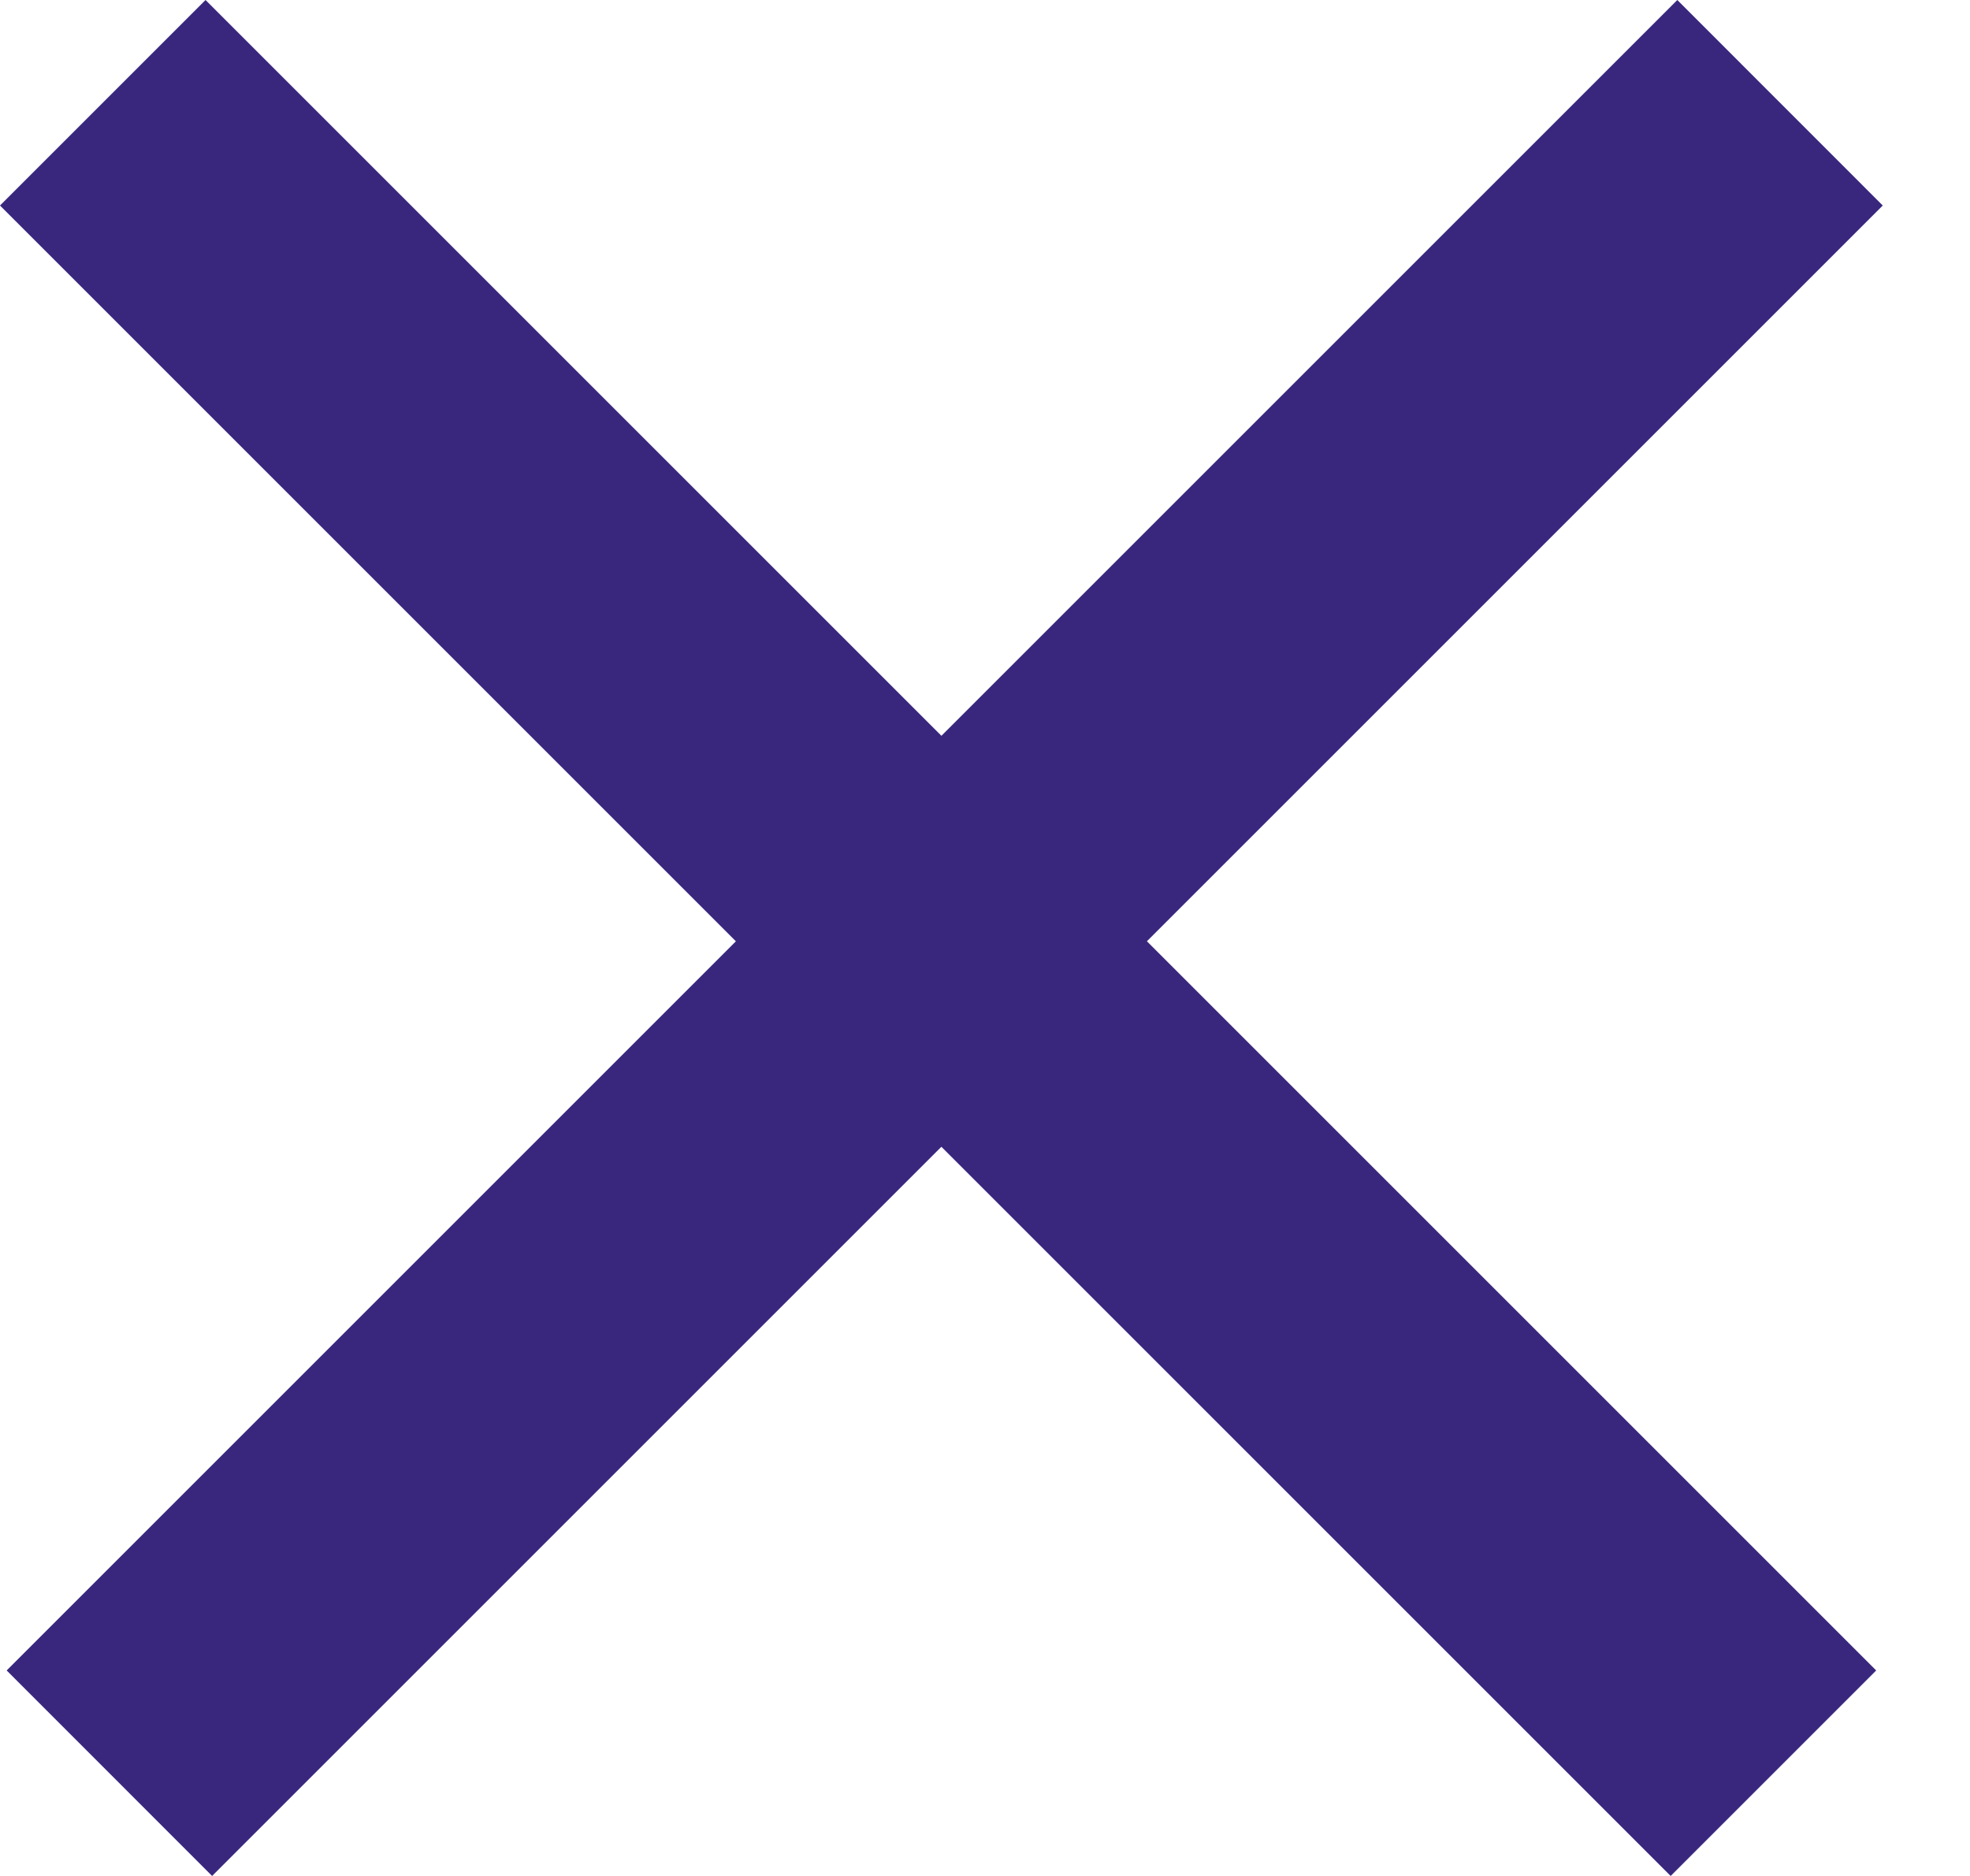 <svg width="21" height="20" viewBox="0 0 21 20" fill="none" xmlns="http://www.w3.org/2000/svg">
<path d="M20 17.809L2.191 0L0 2.191L17.809 20L20 17.809Z" fill="#39277e"/>
<path d="M17.88 1.8862e-05L0.071 17.809L2.261 20L20.07 2.191L17.88 1.8862e-05Z" fill="#39277e"/>
</svg>
